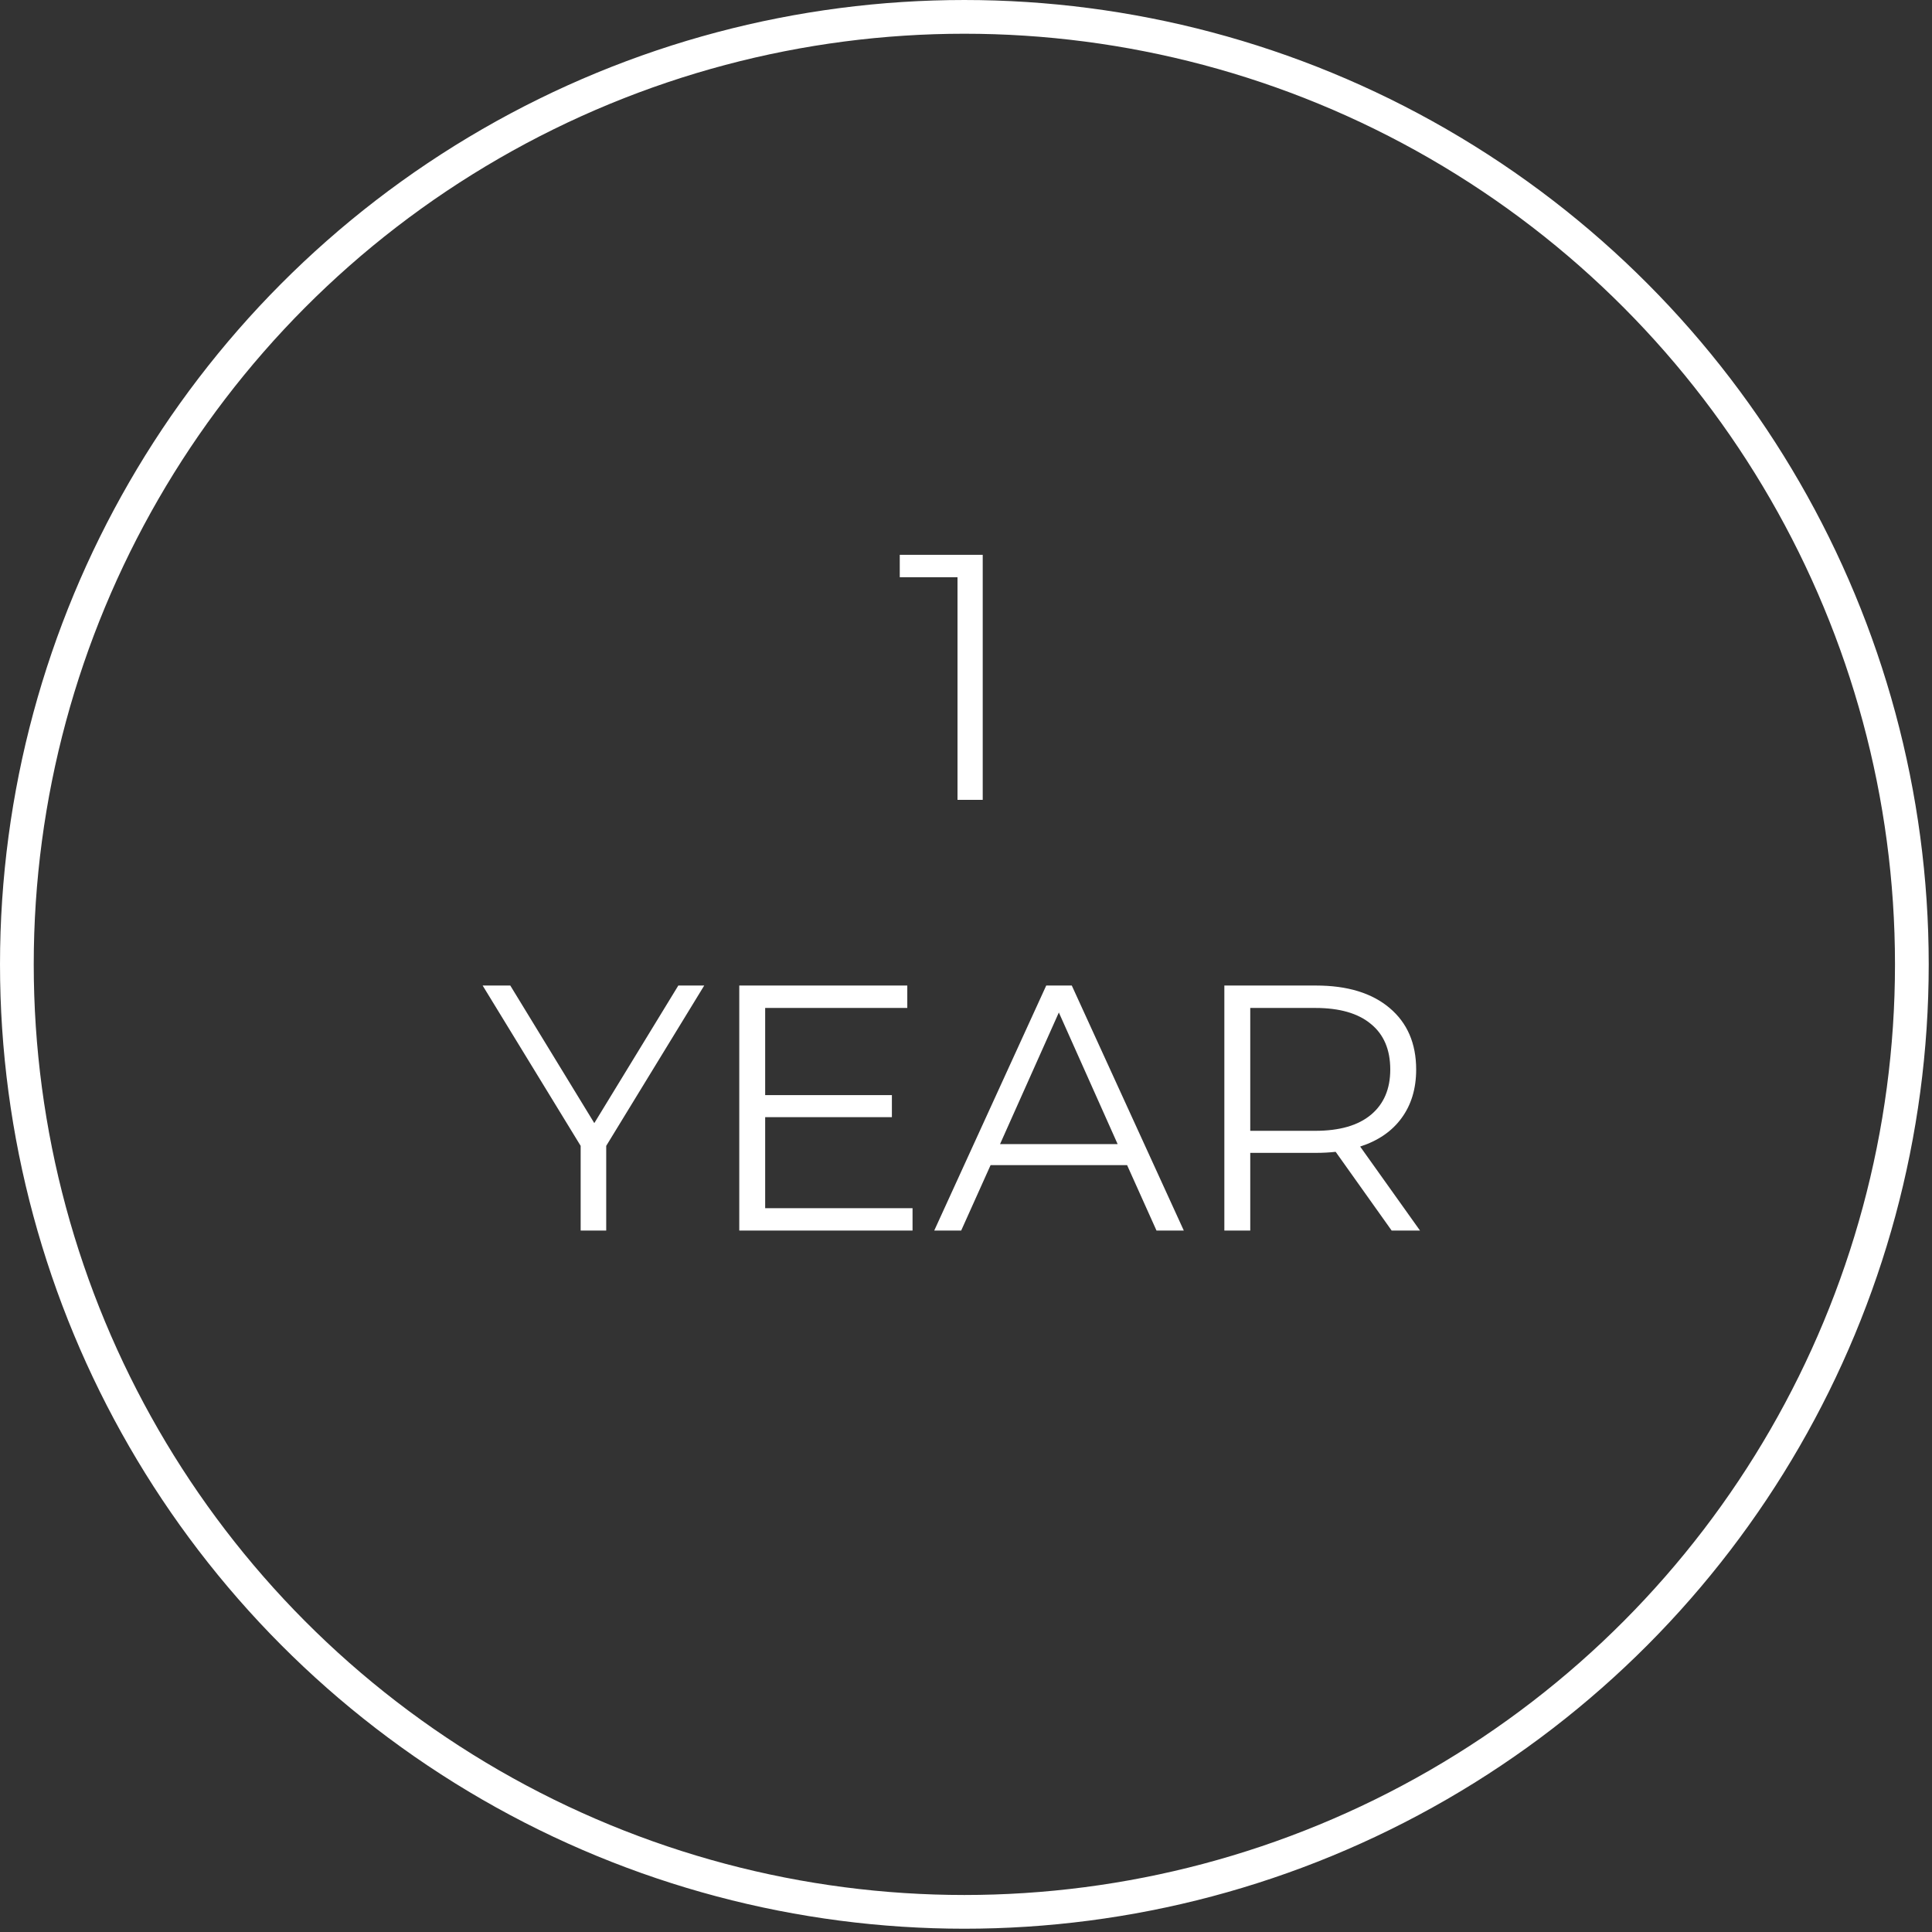 <?xml version="1.0" encoding="UTF-8"?> <svg xmlns="http://www.w3.org/2000/svg" width="157" height="157" viewBox="0 0 157 157" fill="none"><rect x="0" y="0" width="157" height="157" fill="#333333" stroke="none"/> <circle cx="78.367" cy="78.367" r="76.996" stroke="white" stroke-width="2.741"></circle> <circle cx="135.304" cy="26.413" r="1.246" fill="white"></circle> <path d="M79.859 45.088V65H77.81V46.908H73.117V45.088H79.859ZM49.263 93.116V100H47.186V93.116L39.221 80.088H41.468L48.295 91.267L55.122 80.088H57.227L49.263 93.116ZM74.156 98.18V100H60.075V80.088H73.729V81.909H62.18V88.992H72.478V90.784H62.18V98.18H74.156ZM91.591 94.681H80.498L78.108 100H75.918L85.02 80.088H87.097L96.2 100H93.981L91.591 94.681ZM90.823 92.974L86.045 82.278L81.266 92.974H90.823ZM113.091 100L108.539 93.6C108.027 93.657 107.496 93.685 106.946 93.685H101.599V100H99.494V80.088H106.946C109.488 80.088 111.479 80.695 112.92 81.909C114.361 83.122 115.082 84.791 115.082 86.915C115.082 88.47 114.684 89.788 113.887 90.869C113.11 91.931 111.991 92.699 110.531 93.173L115.395 100H113.091ZM106.89 91.893C108.862 91.893 110.369 91.457 111.412 90.585C112.455 89.712 112.977 88.489 112.977 86.915C112.977 85.303 112.455 84.07 111.412 83.217C110.369 82.345 108.862 81.909 106.89 81.909H101.599V91.893H106.89Z" fill="white"></path> </svg> 